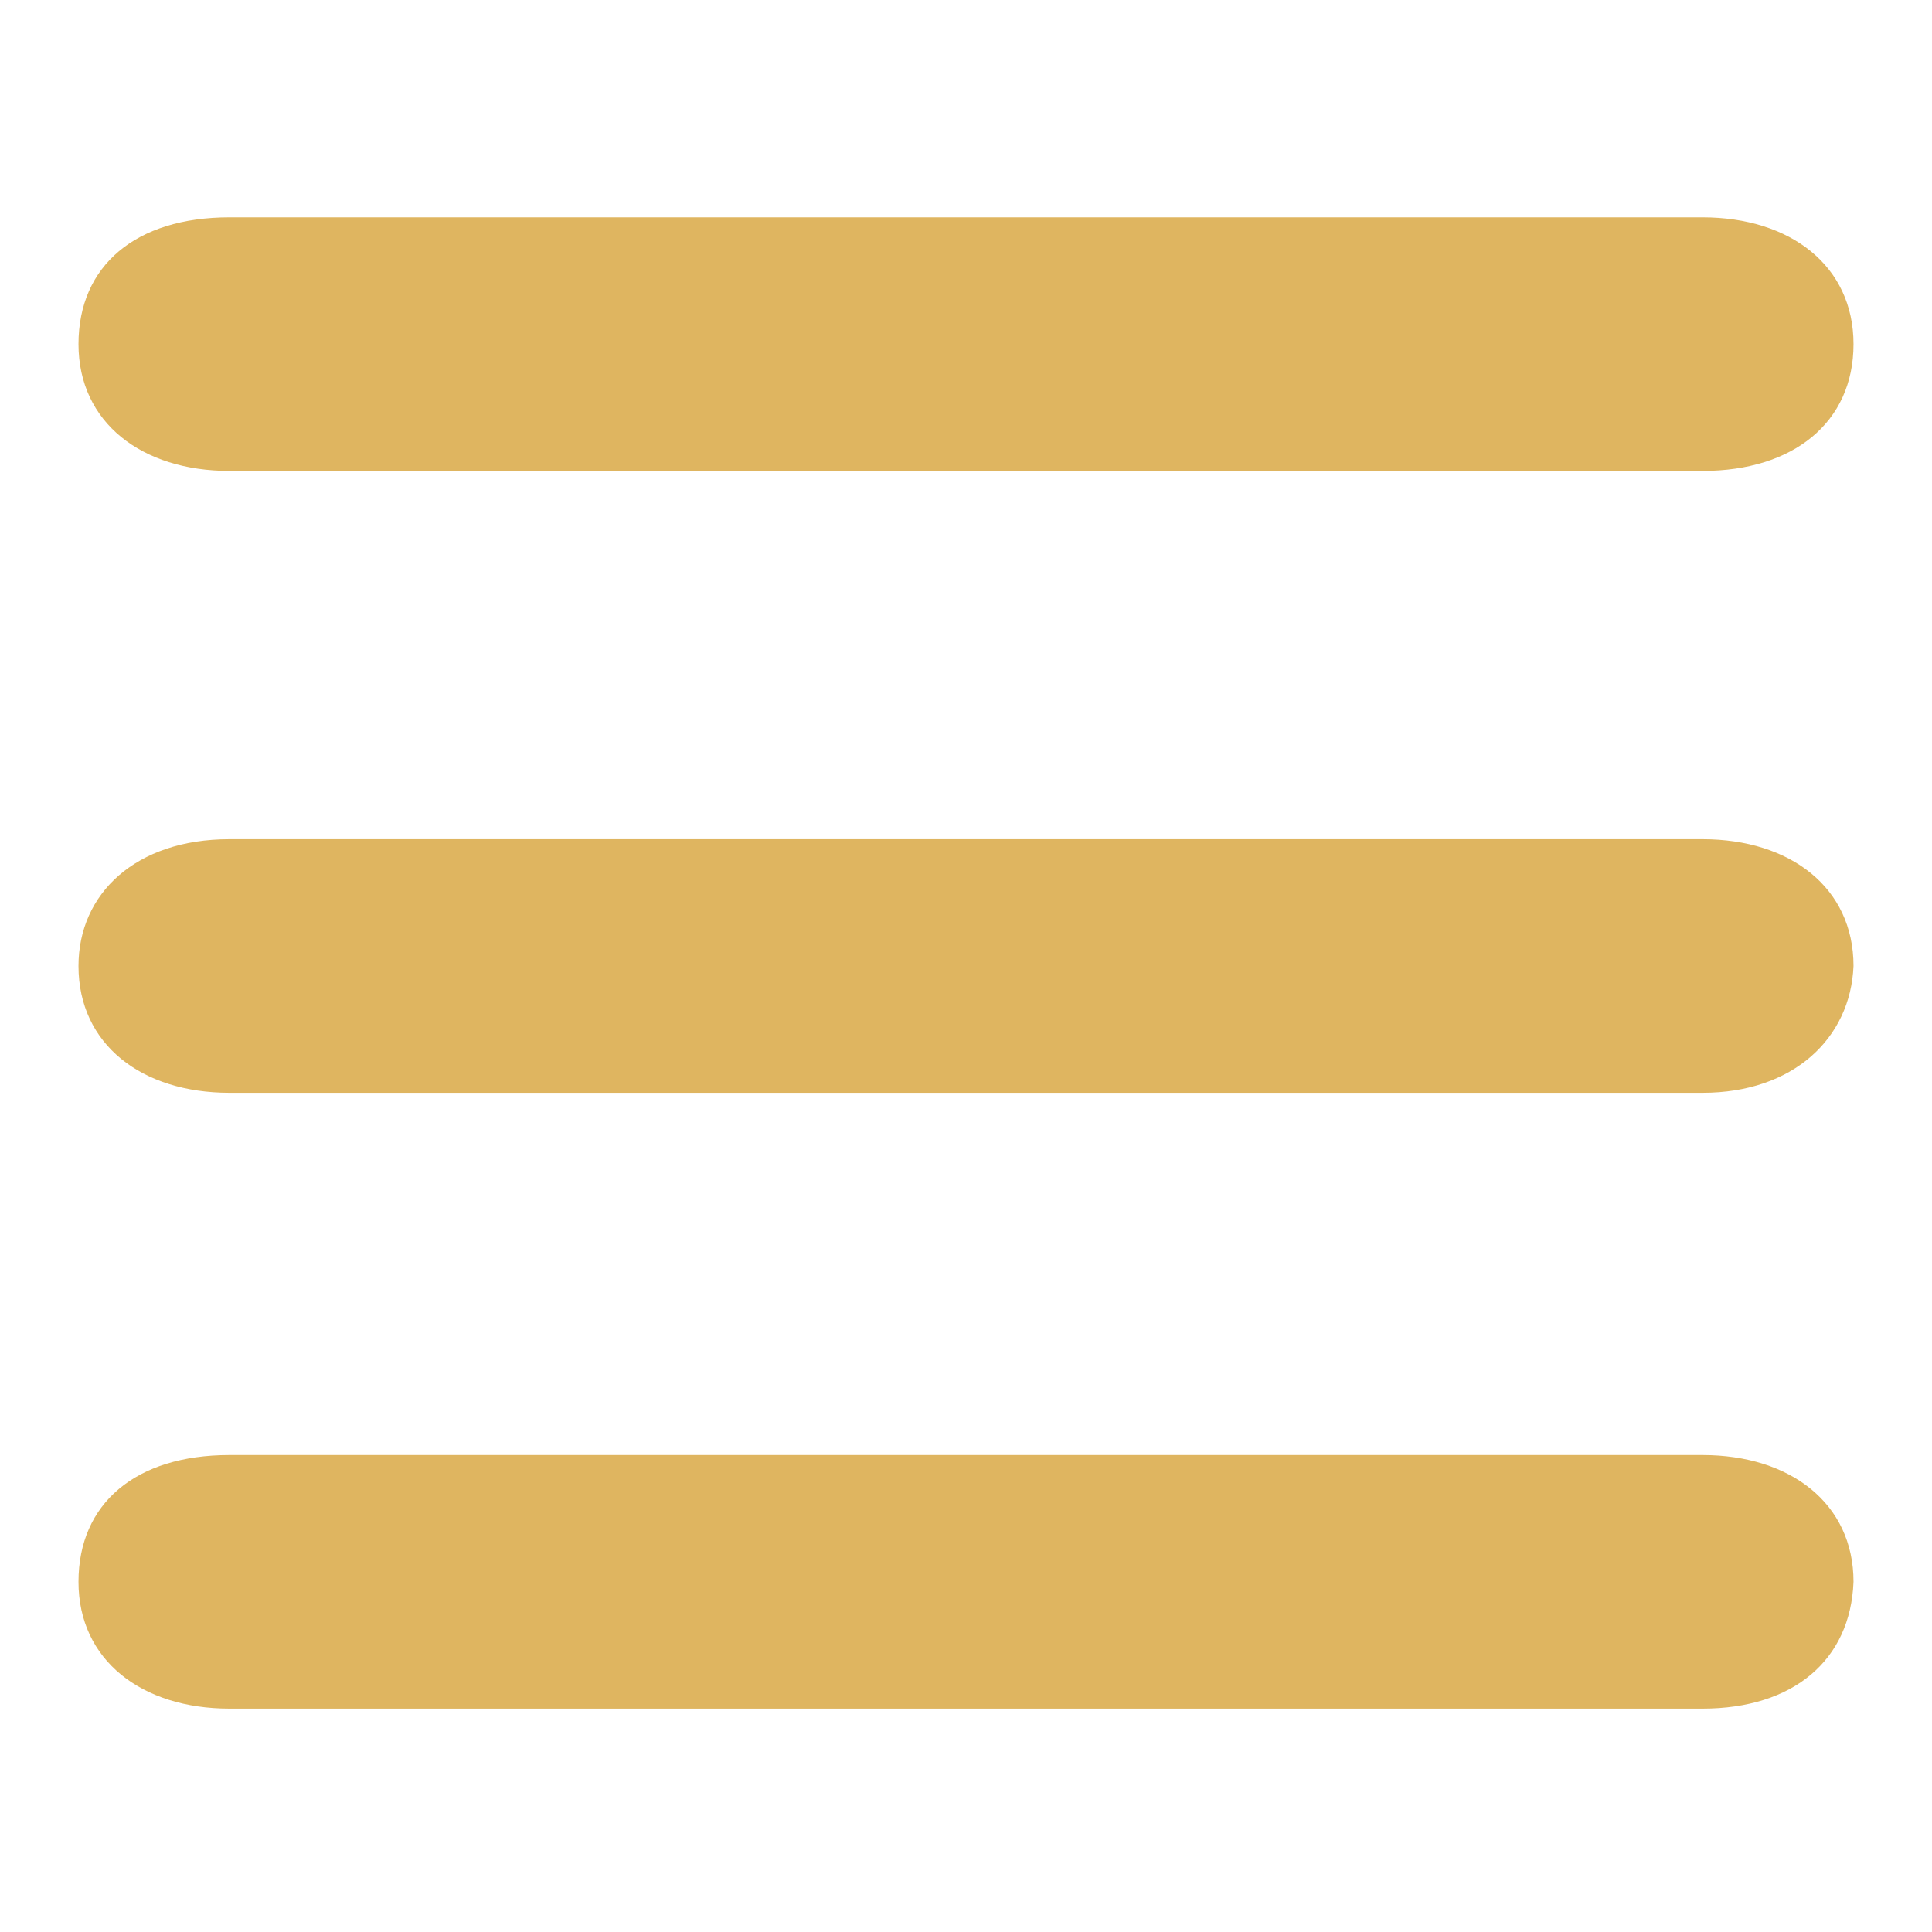 <?xml version="1.0" encoding="UTF-8"?> <!-- Generator: Adobe Illustrator 25.4.1, SVG Export Plug-In . SVG Version: 6.00 Build 0) --> <svg xmlns="http://www.w3.org/2000/svg" xmlns:xlink="http://www.w3.org/1999/xlink" id="Layer_1" x="0px" y="0px" viewBox="0 0 64 64" style="enable-background:new 0 0 64 64;" xml:space="preserve"> <style type="text/css"> .st0{fill:#DFB560;} </style> <g> <path class="st0" d="M56.4,36.2H7.6c-2.9,0-5-1.6-5-4.2c0-2.4,1.9-4.2,5-4.2h48.8c2.9,0,5,1.6,5,4.2C61.3,34.4,59.4,36.2,56.4,36.2 z"></path> <path class="st0" d="M56.4,15.6H7.6c-2.9,0-5-1.6-5-4.2s1.9-4.2,5-4.2h48.8c2.9,0,5,1.6,5,4.2S59.4,15.6,56.4,15.6z"></path> <path class="st0" d="M56.4,56.6H7.6c-2.9,0-5-1.6-5-4.2c0-2.6,1.9-4.2,5-4.2h48.8c2.9,0,5,1.6,5,4.2C61.3,55,59.4,56.6,56.4,56.6z"></path> </g> </svg> 